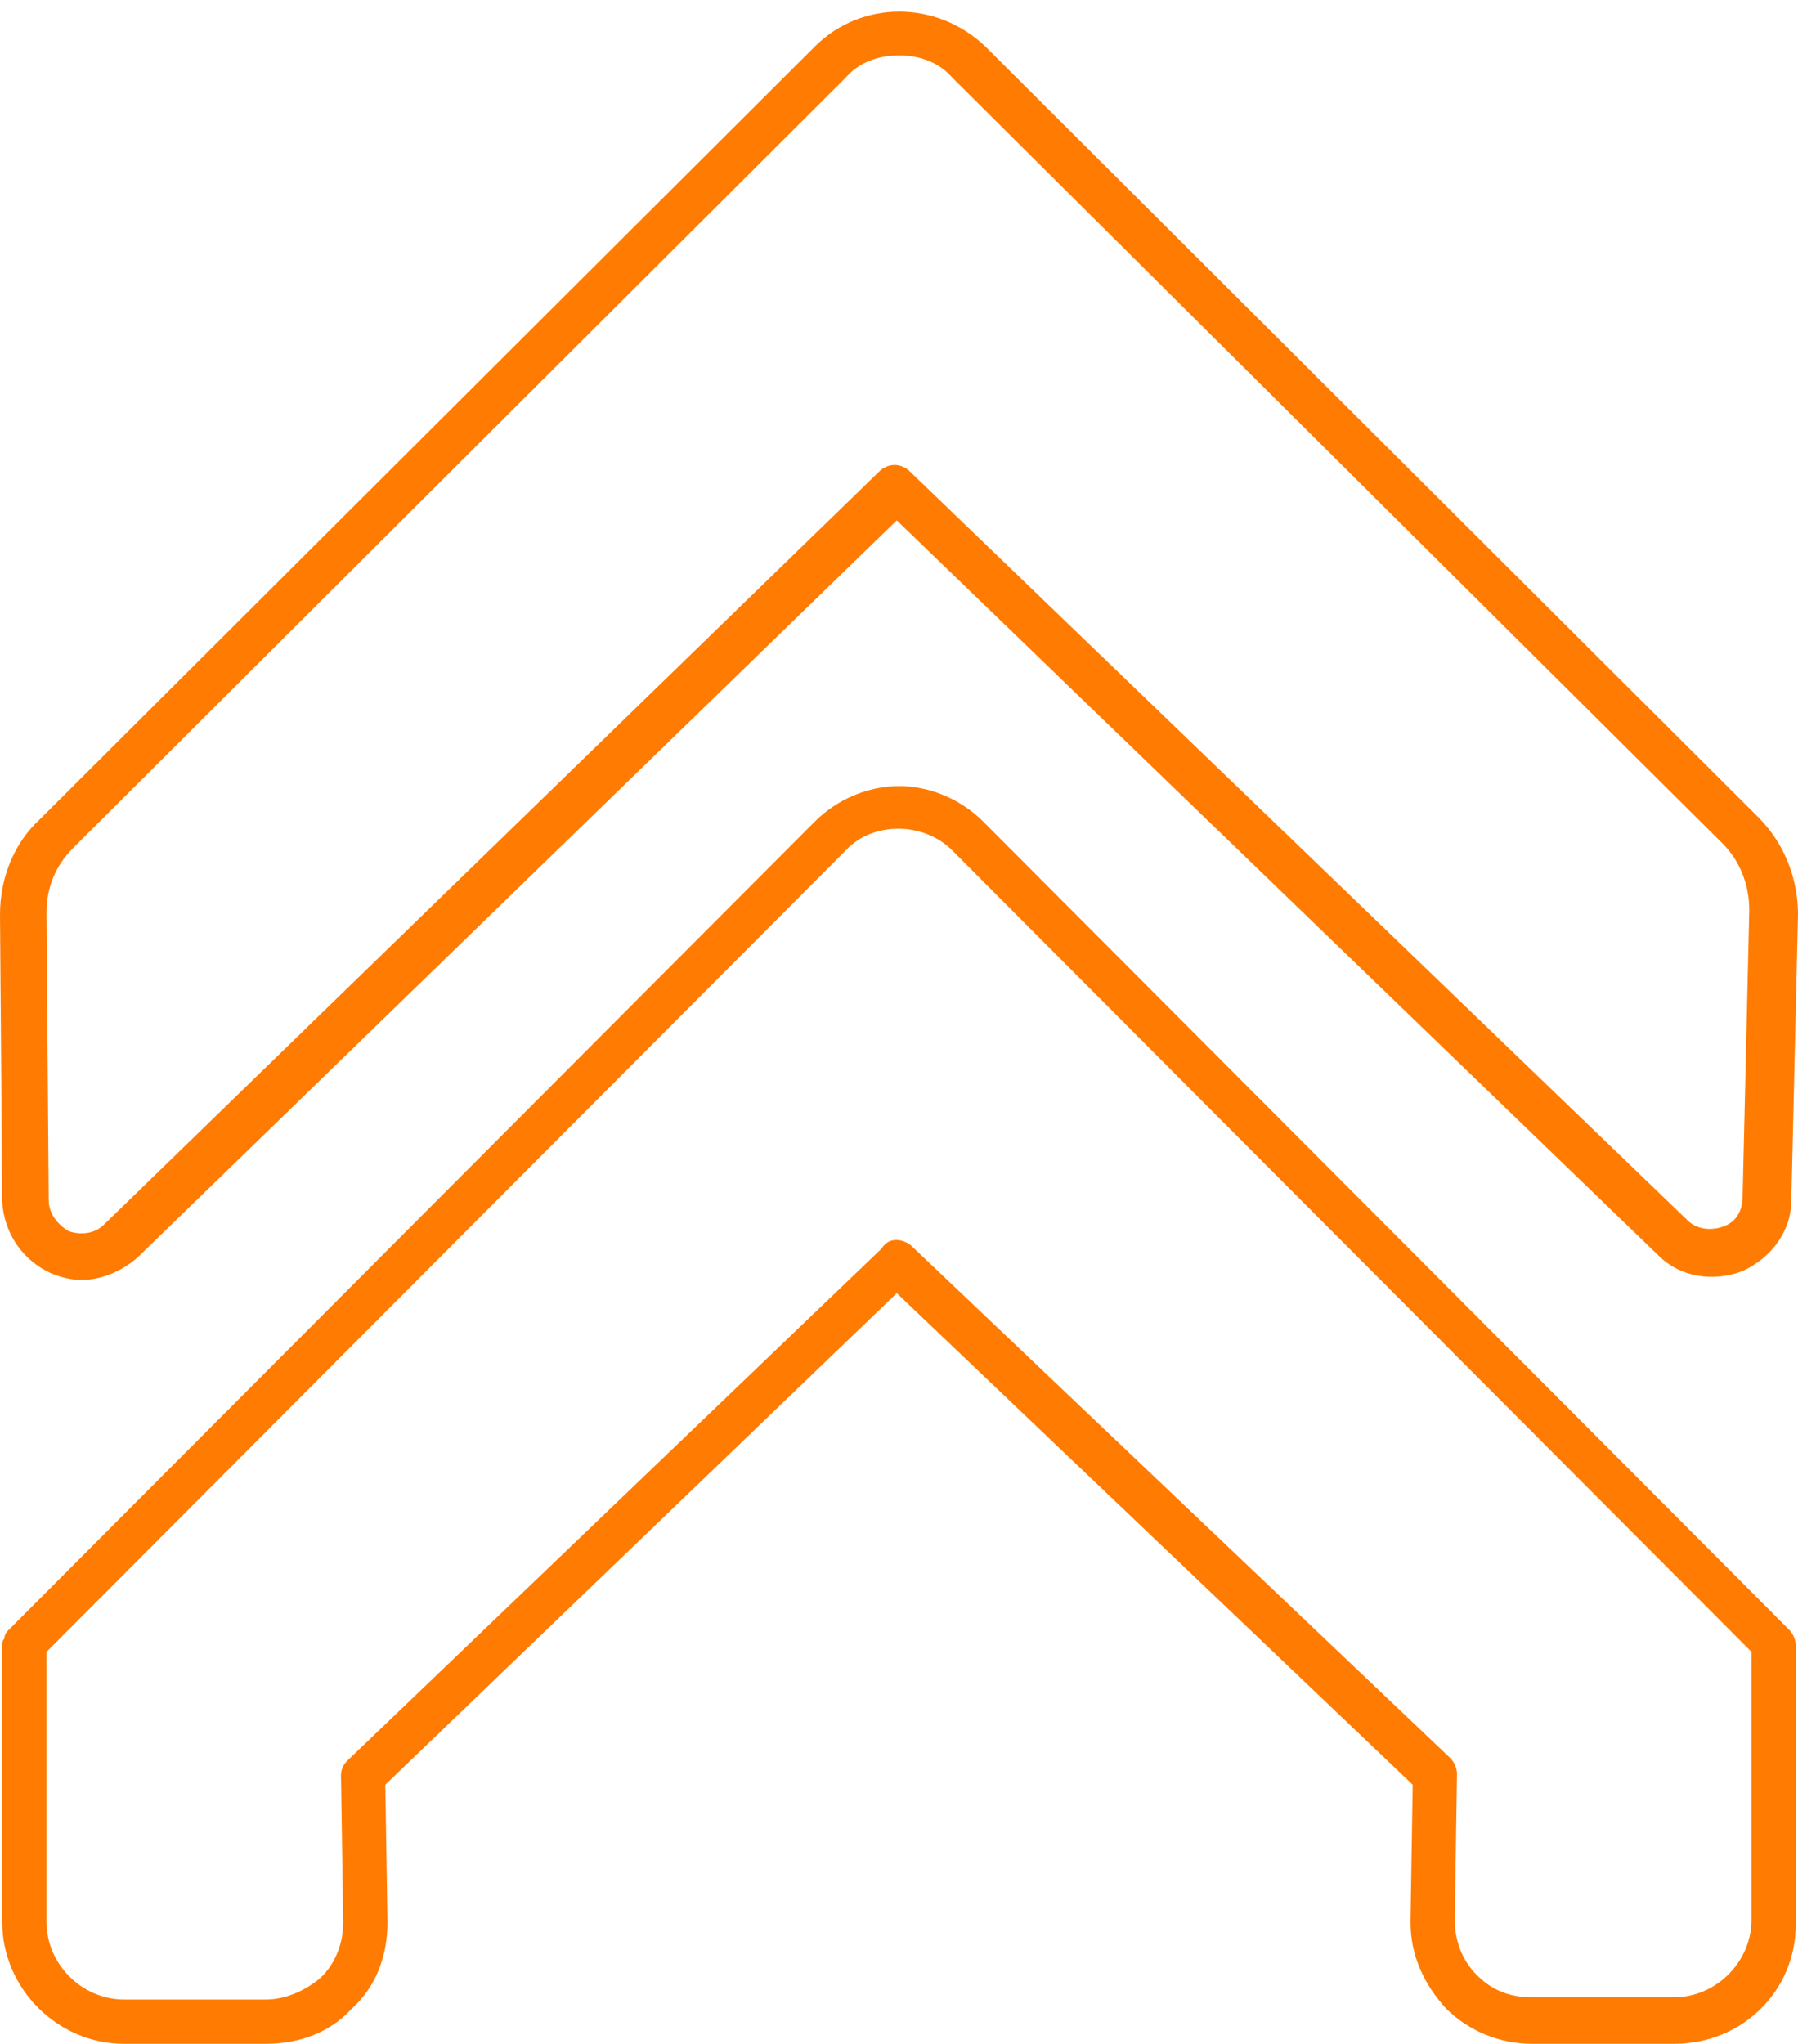 <?xml version="1.0" encoding="UTF-8" standalone="no"?><svg xmlns="http://www.w3.org/2000/svg" xmlns:xlink="http://www.w3.org/1999/xlink" fill="#000000" height="92.3" preserveAspectRatio="xMidYMid meet" version="1" viewBox="9.4 3.6 81.2 92.3" width="81.2" zoomAndPan="magnify"><g id="change1_1"><path d="M85,95.9h-6.4c-1.5,0-2.9-0.6-3.9-1.6c-1-1.1-1.6-2.4-1.6-3.9l0.1-6.2L49.9,62L26.8,84.2l0.1,6.2 c0,1.5-0.5,2.9-1.6,3.9c-1,1.1-2.4,1.6-3.9,1.6H15c-3,0-5.5-2.5-5.5-5.5V77.9c0-0.1,0-0.2,0.1-0.3c0-0.2,0.1-0.3,0.2-0.4l36.4-36.5 c1-1,2.4-1.6,3.8-1.6s2.8,0.6,3.8,1.6l36.4,36.5c0.2,0.2,0.3,0.5,0.3,0.7c0,0,0,0,0,0v12.6C90.5,93.5,88.1,95.9,85,95.9z M49.9,59.6c0.2,0,0.5,0.1,0.7,0.3L74.9,83c0.2,0.2,0.3,0.5,0.3,0.7l-0.1,6.6c0,0.9,0.3,1.8,1,2.5c0.7,0.7,1.5,1,2.5,1H85 c1.9,0,3.5-1.6,3.5-3.5V78.2L52.4,42c-1.3-1.3-3.6-1.3-4.8,0L11.5,78.2v12.2c0,1.9,1.6,3.5,3.5,3.5h6.4c0.9,0,1.8-0.4,2.5-1 c0.7-0.7,1-1.6,1-2.5l-0.1-6.6c0-0.3,0.1-0.5,0.3-0.7l24.1-23.1C49.4,59.7,49.6,59.6,49.9,59.6z M13.1,61.4c-0.5,0-0.9-0.1-1.4-0.3 c-1.3-0.6-2.1-1.8-2.2-3.2l-0.1-13c0-1.6,0.6-3.2,1.8-4.3L46.2,5.7c2.1-2.1,5.5-2.1,7.7,0l34.9,34.8h0c1.2,1.2,1.8,2.8,1.8,4.4 l-0.3,12.9c0,1.4-0.9,2.6-2.2,3.2c-1.3,0.5-2.8,0.3-3.8-0.7L49.9,27.1L15.6,60.4C14.9,61,14,61.4,13.1,61.4z M50,6.1 c-0.9,0-1.8,0.3-2.4,1L12.7,41.9c-0.8,0.8-1.2,1.8-1.2,2.9l0.1,13c0,0.6,0.4,1.1,0.9,1.4c0.6,0.2,1.2,0.1,1.6-0.3l35-34 c0.4-0.4,1-0.4,1.4,0l35.1,33.8c0.4,0.4,1,0.5,1.6,0.3c0.6-0.2,0.9-0.7,0.9-1.4l0.3-12.9c0-1.1-0.4-2.2-1.2-3h0L52.4,7.1 C51.8,6.4,50.9,6.1,50,6.1z" fill="#ff7b01"/></g></svg>